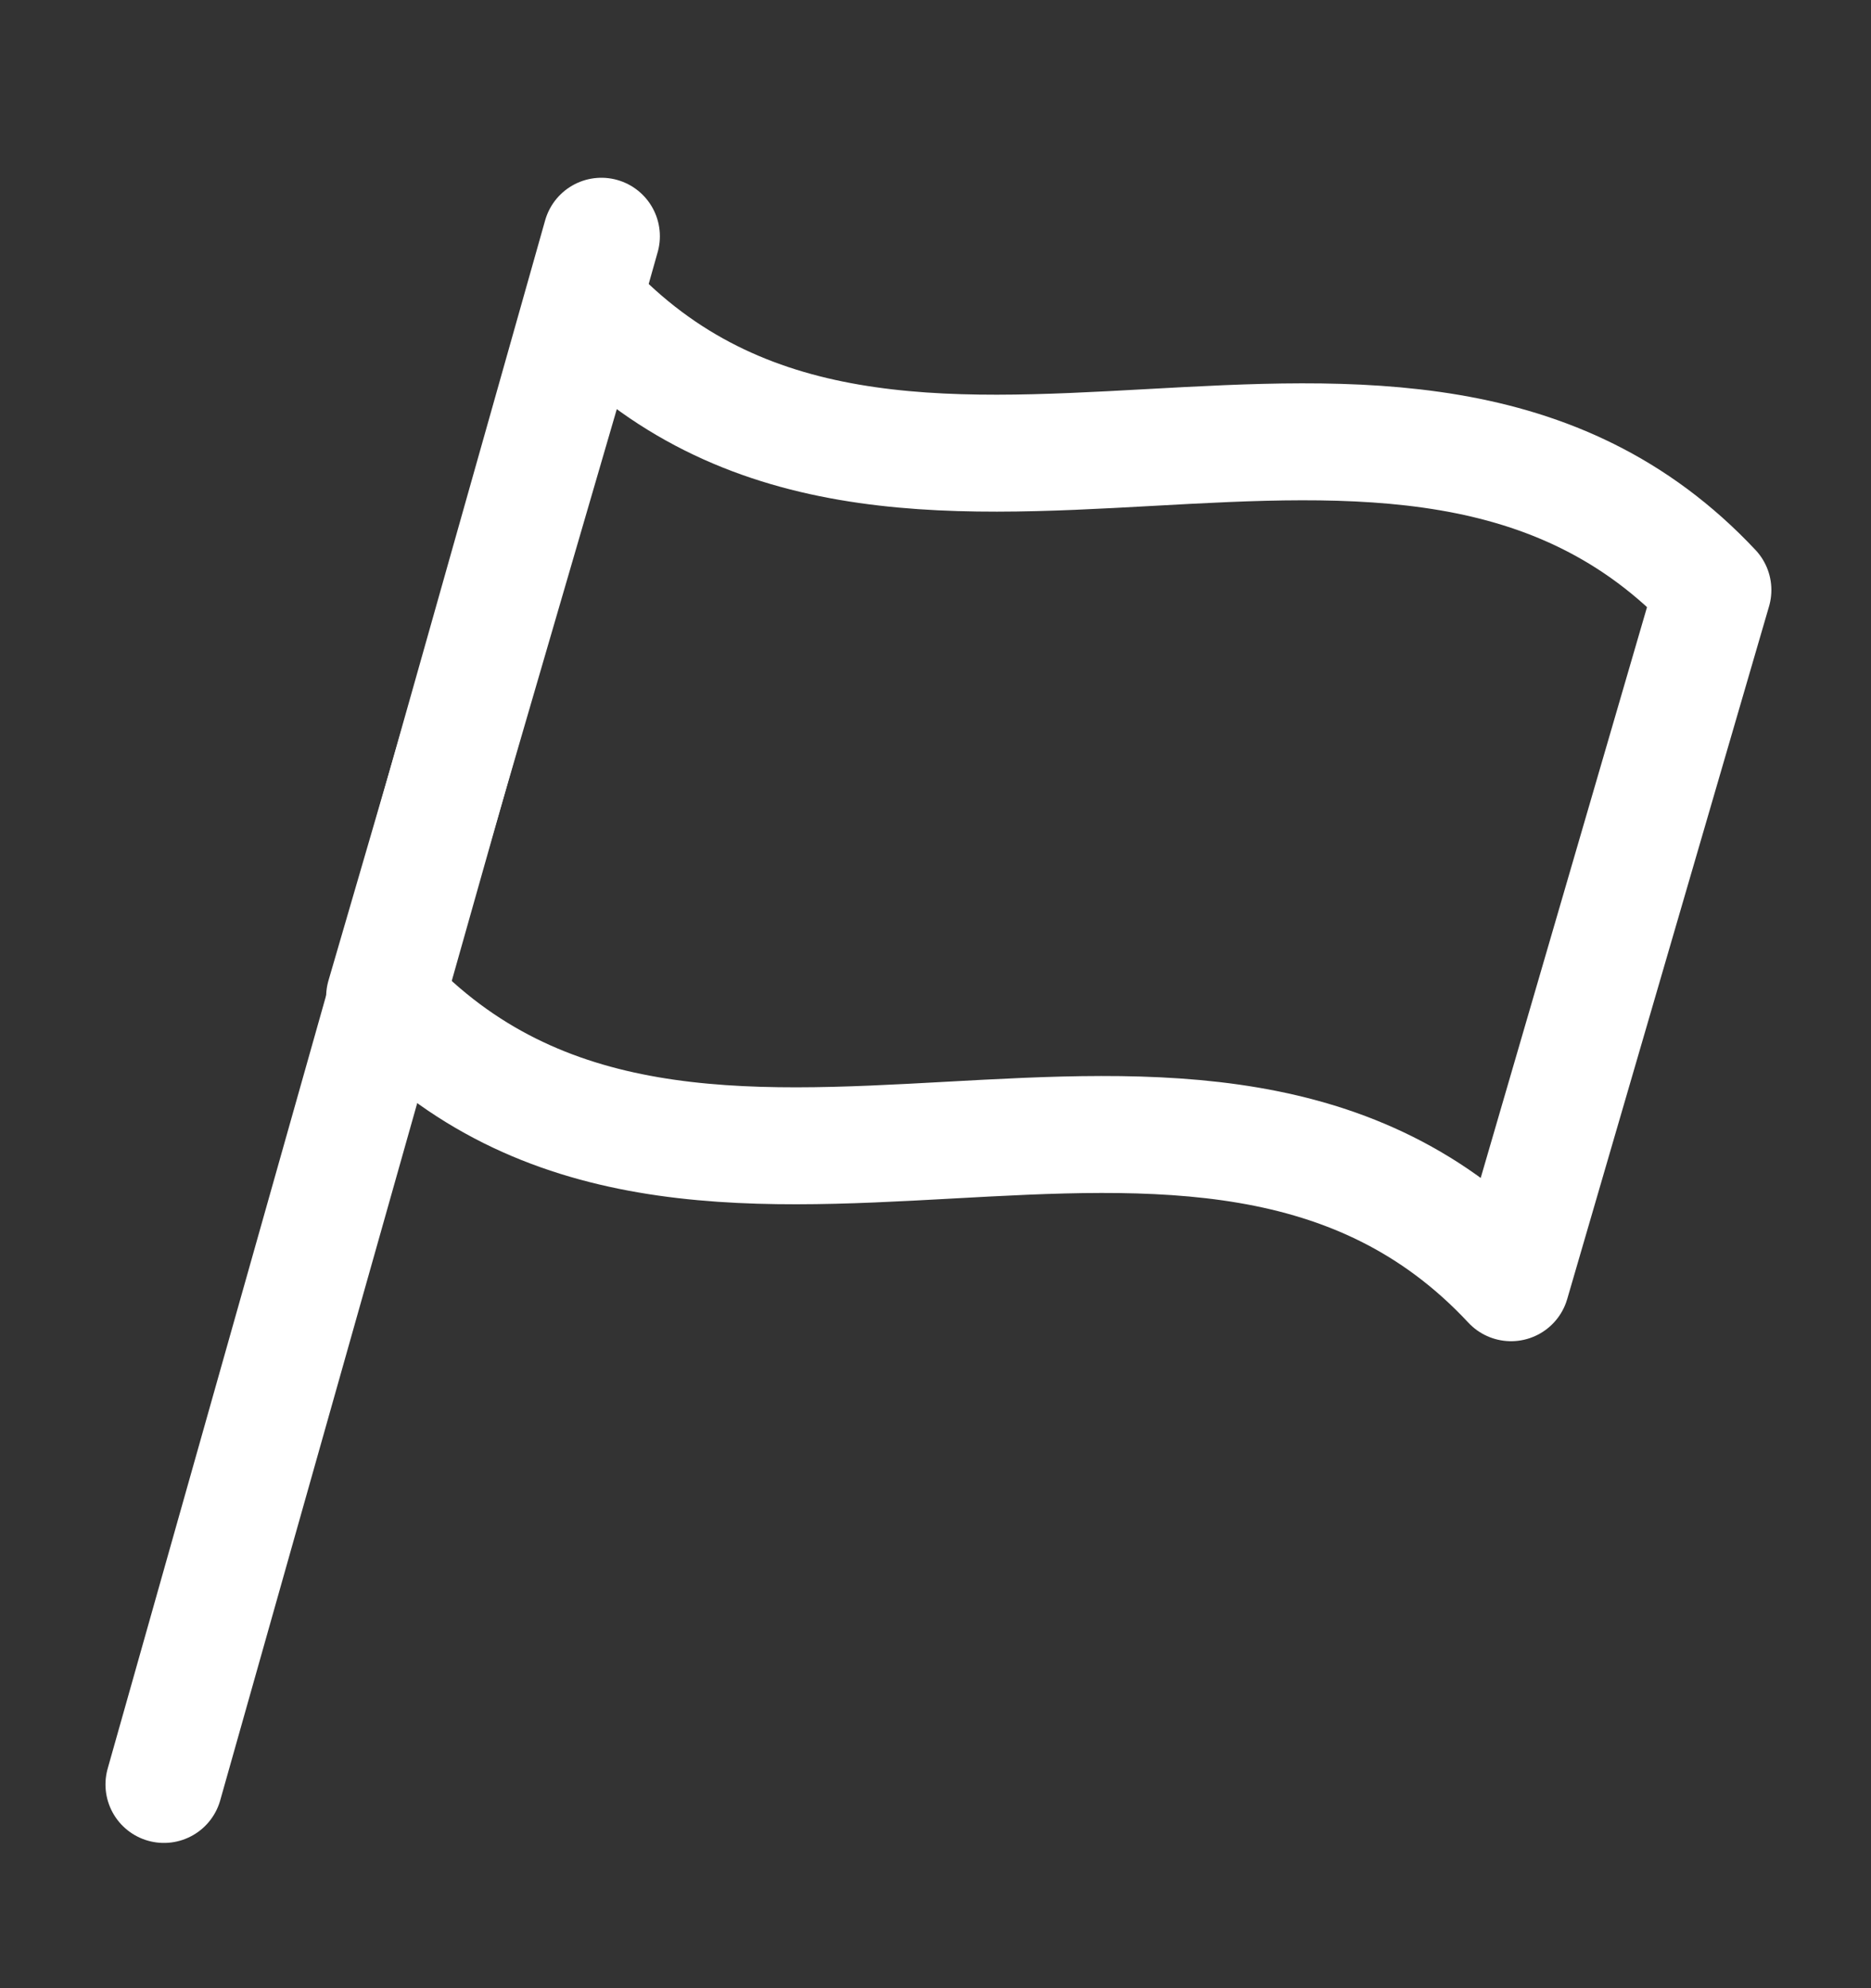 <svg width="16" height="17" viewBox="0 0 16 17" fill="none" xmlns="http://www.w3.org/2000/svg">
<rect x="0" y="0" width="16" height="17" fill="#333333" stroke="none"/>
<path d="M12.922 10.968C10.289 8.144 5.946 11.356 3.289 8.524L5.015 2.602C7.656 5.434 11.999 2.221 14.648 5.045L12.922 10.968Z" stroke="white" stroke-linecap="round" stroke-linejoin="round"/>
<path d="M5.143 2.02L1.402 15.258" stroke="white" stroke-linecap="round" stroke-linejoin="round"/>
</svg>
